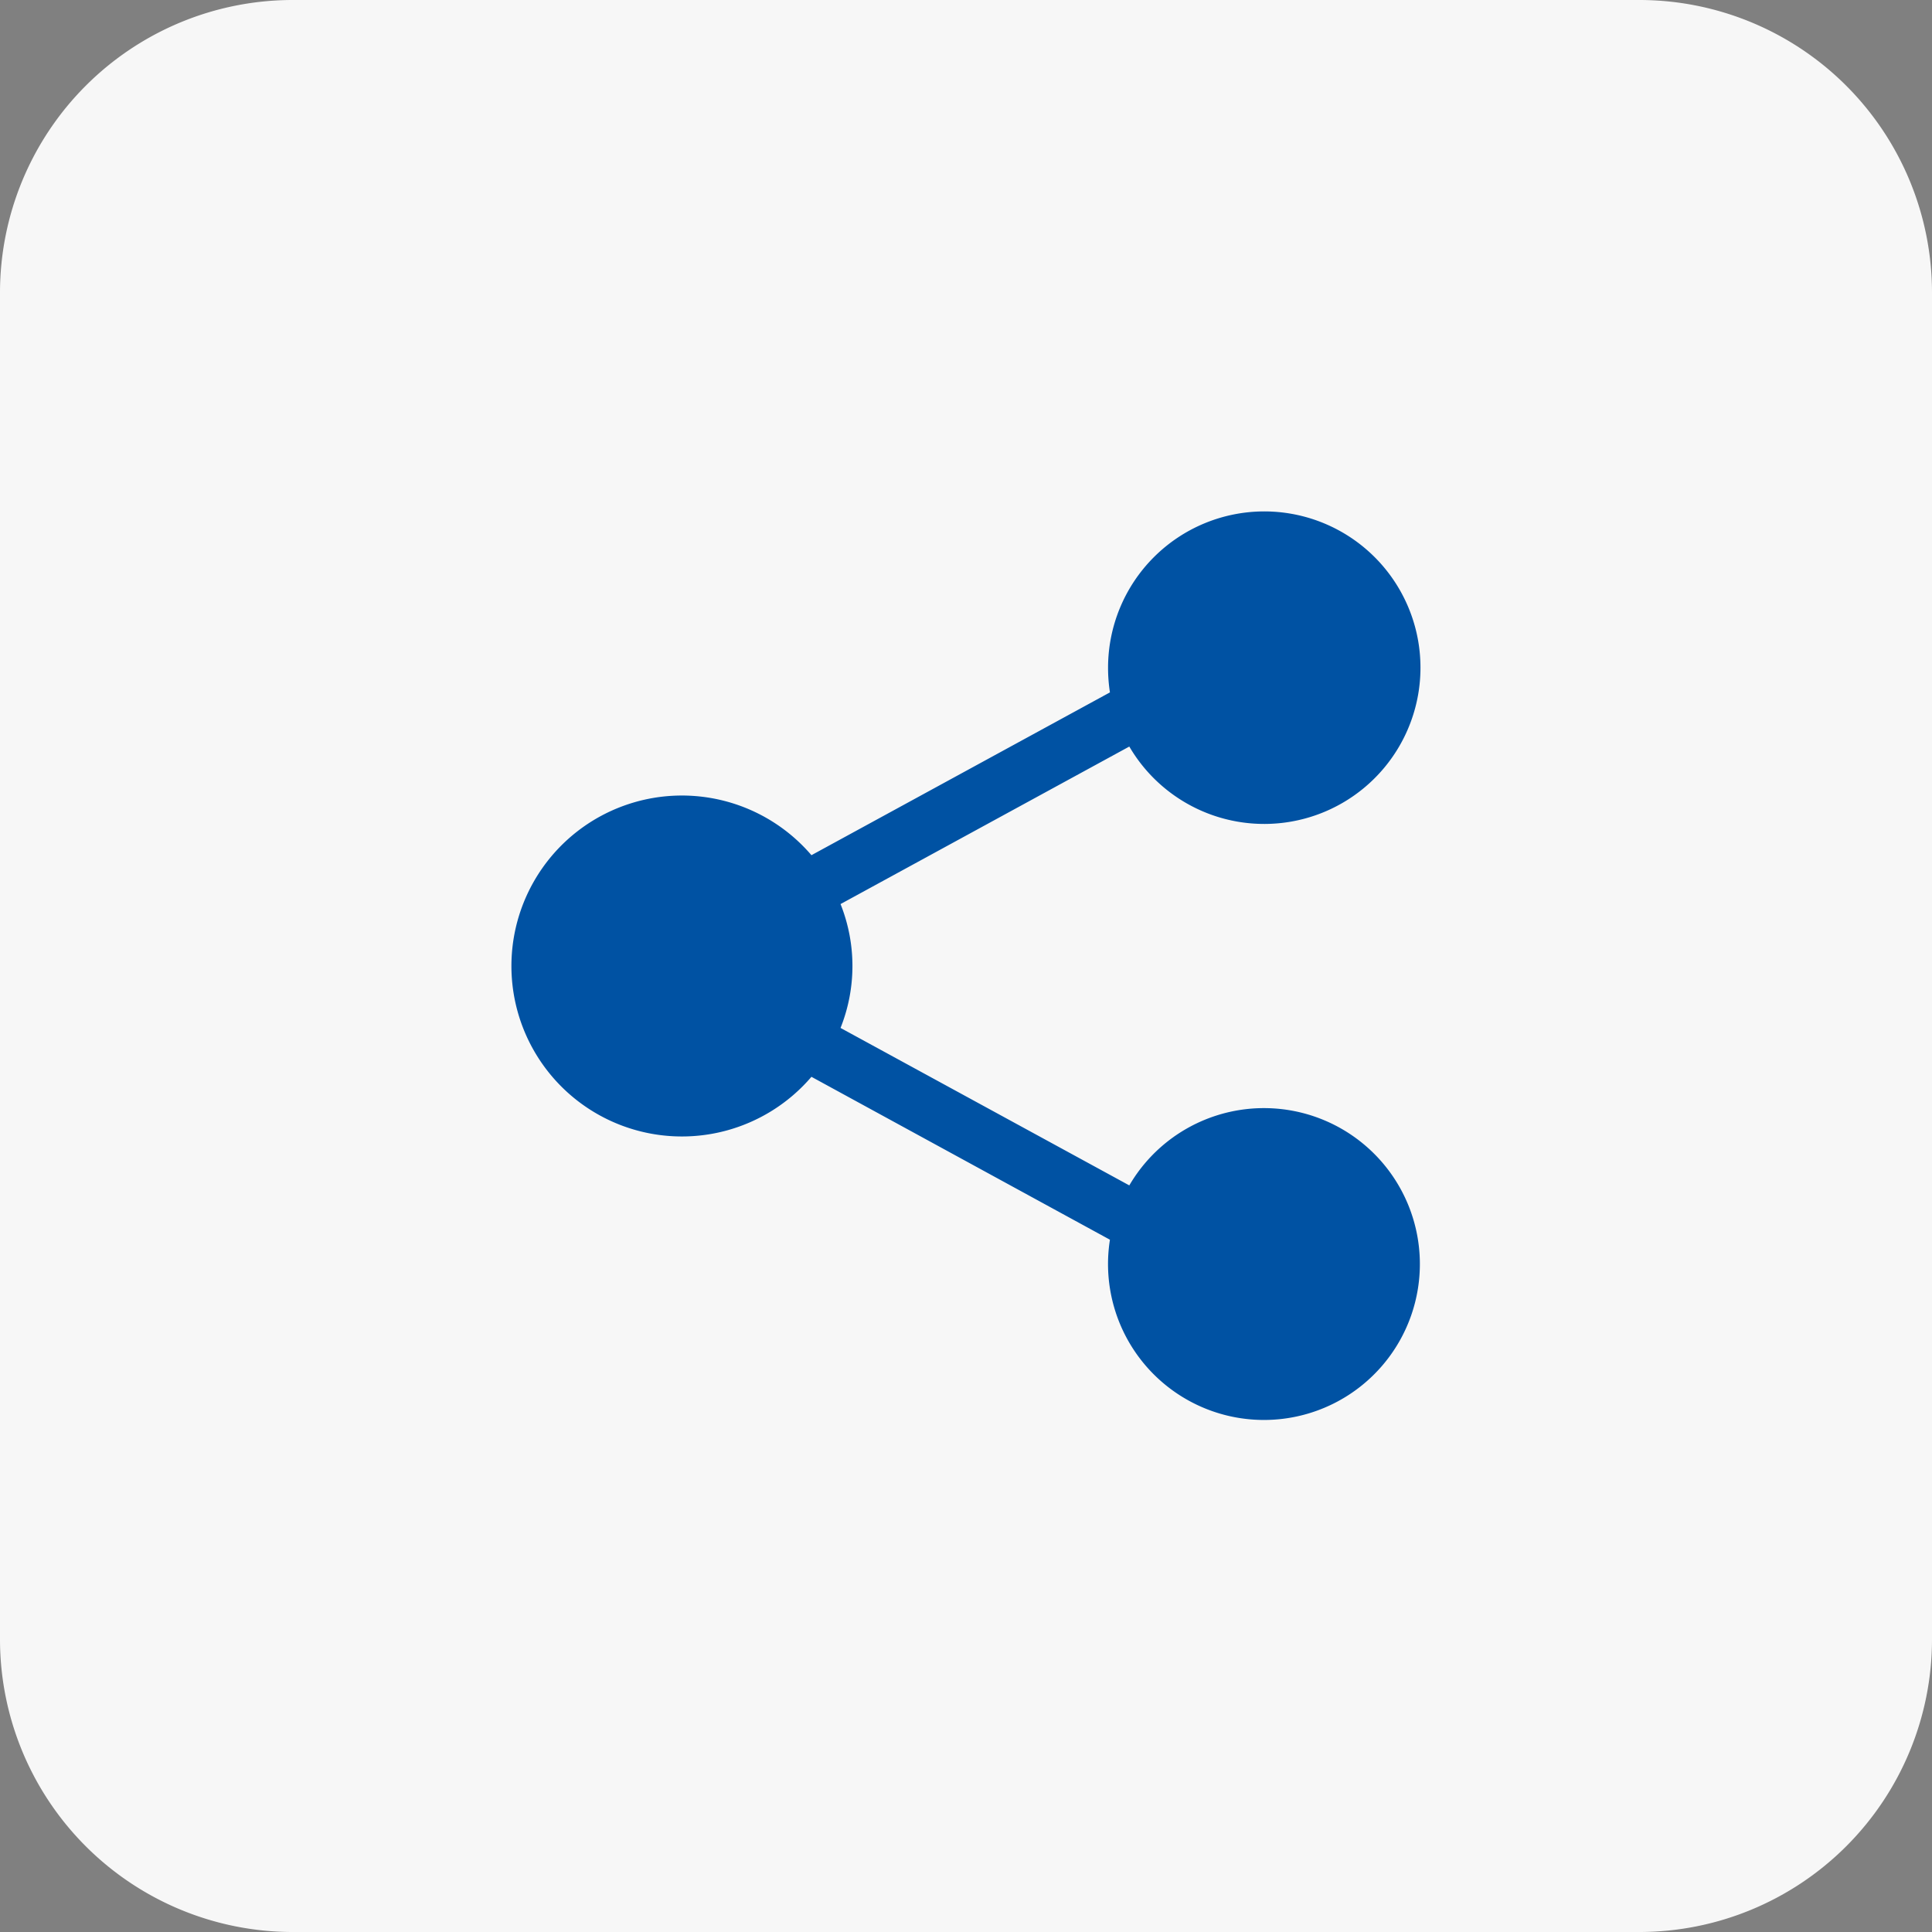 <svg id="ic-share" xmlns="http://www.w3.org/2000/svg" width="34" height="34" viewBox="0 0 34 34">
  <rect x="0" y="0" width="34" height="34" fill="#808080" stroke="none"/>
  <path id="路径_88" data-name="路径 88" d="M5.152,0h23.7A5.152,5.152,0,0,1,34,5.152v23.7A5.152,5.152,0,0,1,28.848,34H5.152A5.152,5.152,0,0,1,0,28.848V5.152A5.152,5.152,0,0,1,5.152,0Z" fill="#f7f7f7"/>
  <g id="layer2" transform="translate(9 9)">
    <path id="path2191" d="M13.251,0A2.751,2.751,0,0,0,10.5,2.75a2.841,2.841,0,0,0,.033.435L5.28,6.05a3,3,0,1,0,0,3.9l5.253,2.867a2.744,2.744,0,1,0,.341-.956L5.792,9.09a2.94,2.94,0,0,0,0-2.18l5.082-2.772A2.75,2.75,0,1,0,13.251,0Z" transform="translate(0 0)" fill="#0052a3"/>
  </g>
</svg>
